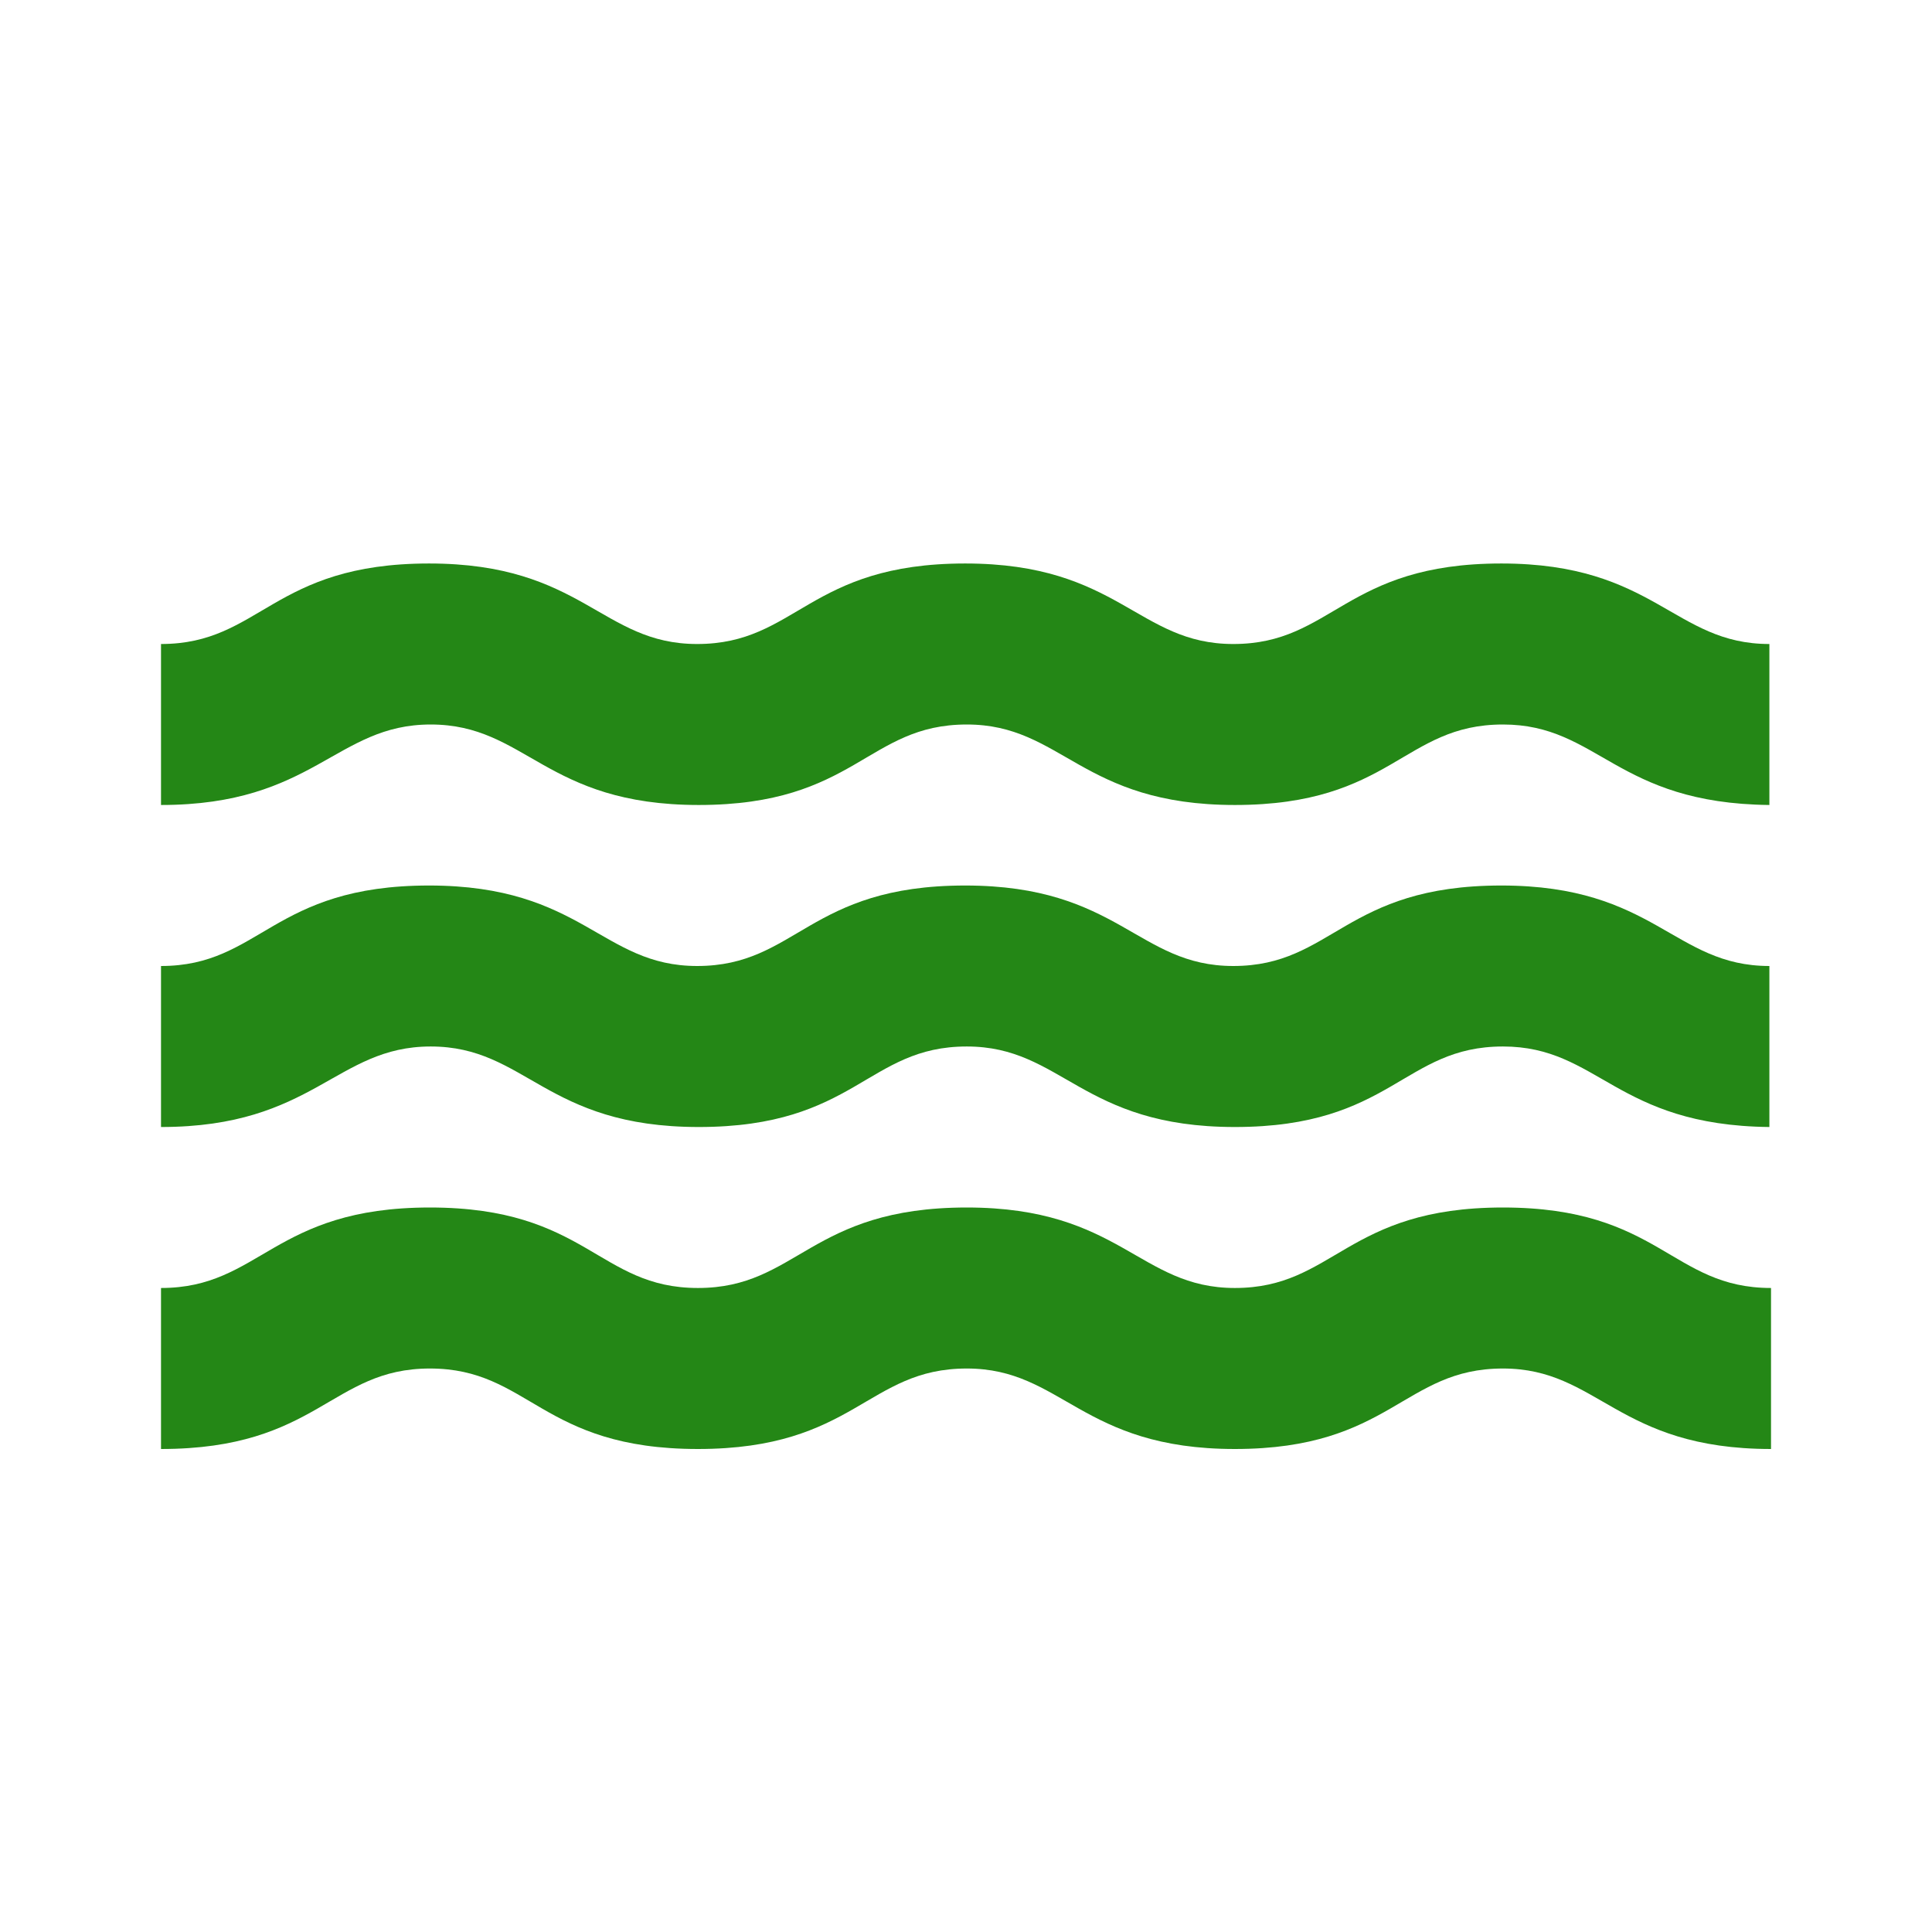<svg xmlns="http://www.w3.org/2000/svg" width="65" height="65" viewBox="0 0 65 65" fill="none"><path d="M14.49 35.208C17.713 35.208 18.336 37.917 23.509 37.917C28.79 37.917 29.169 35.208 32.527 35.208C35.75 35.208 36.373 37.917 41.546 37.917C46.827 37.917 47.207 35.208 50.565 35.208C53.788 35.208 54.357 37.862 59.529 37.917V32.5C56.307 32.5 55.684 29.792 50.511 29.792C45.23 29.792 44.85 32.5 41.492 32.5C38.269 32.5 37.646 29.792 32.473 29.792C27.192 29.792 26.813 32.5 23.454 32.5C20.232 32.5 19.609 29.792 14.436 29.792C9.154 29.792 8.775 32.5 5.417 32.5V37.917C10.563 37.917 11.294 35.208 14.49 35.208ZM50.565 40.625C45.284 40.625 44.904 43.333 41.546 43.333C38.323 43.333 37.7 40.625 32.527 40.625C27.246 40.625 26.84 43.333 23.482 43.333C20.123 43.333 19.744 40.625 14.463 40.625C9.182 40.625 8.775 43.333 5.417 43.333V48.75C10.698 48.75 11.132 46.042 14.463 46.042C17.821 46.042 18.2 48.75 23.482 48.75C28.763 48.75 29.169 46.042 32.527 46.042C35.75 46.042 36.373 48.75 41.546 48.75C46.8 48.75 47.207 46.042 50.565 46.042C53.788 46.042 54.411 48.75 59.584 48.75V43.333C56.225 43.333 55.846 40.625 50.565 40.625ZM14.49 24.375C17.713 24.375 18.336 27.083 23.509 27.083C28.79 27.083 29.169 24.375 32.527 24.375C35.75 24.375 36.373 27.083 41.546 27.083C46.827 27.083 47.207 24.375 50.565 24.375C53.788 24.375 54.357 27.029 59.529 27.083V21.667C56.307 21.667 55.684 18.958 50.511 18.958C45.23 18.958 44.85 21.667 41.492 21.667C38.269 21.667 37.646 18.958 32.473 18.958C27.192 18.958 26.813 21.667 23.454 21.667C20.232 21.667 19.609 18.958 14.436 18.958C9.154 18.958 8.775 21.667 5.417 21.667V27.083C10.563 27.083 11.294 24.375 14.49 24.375Z" fill="#248716"></path></svg>